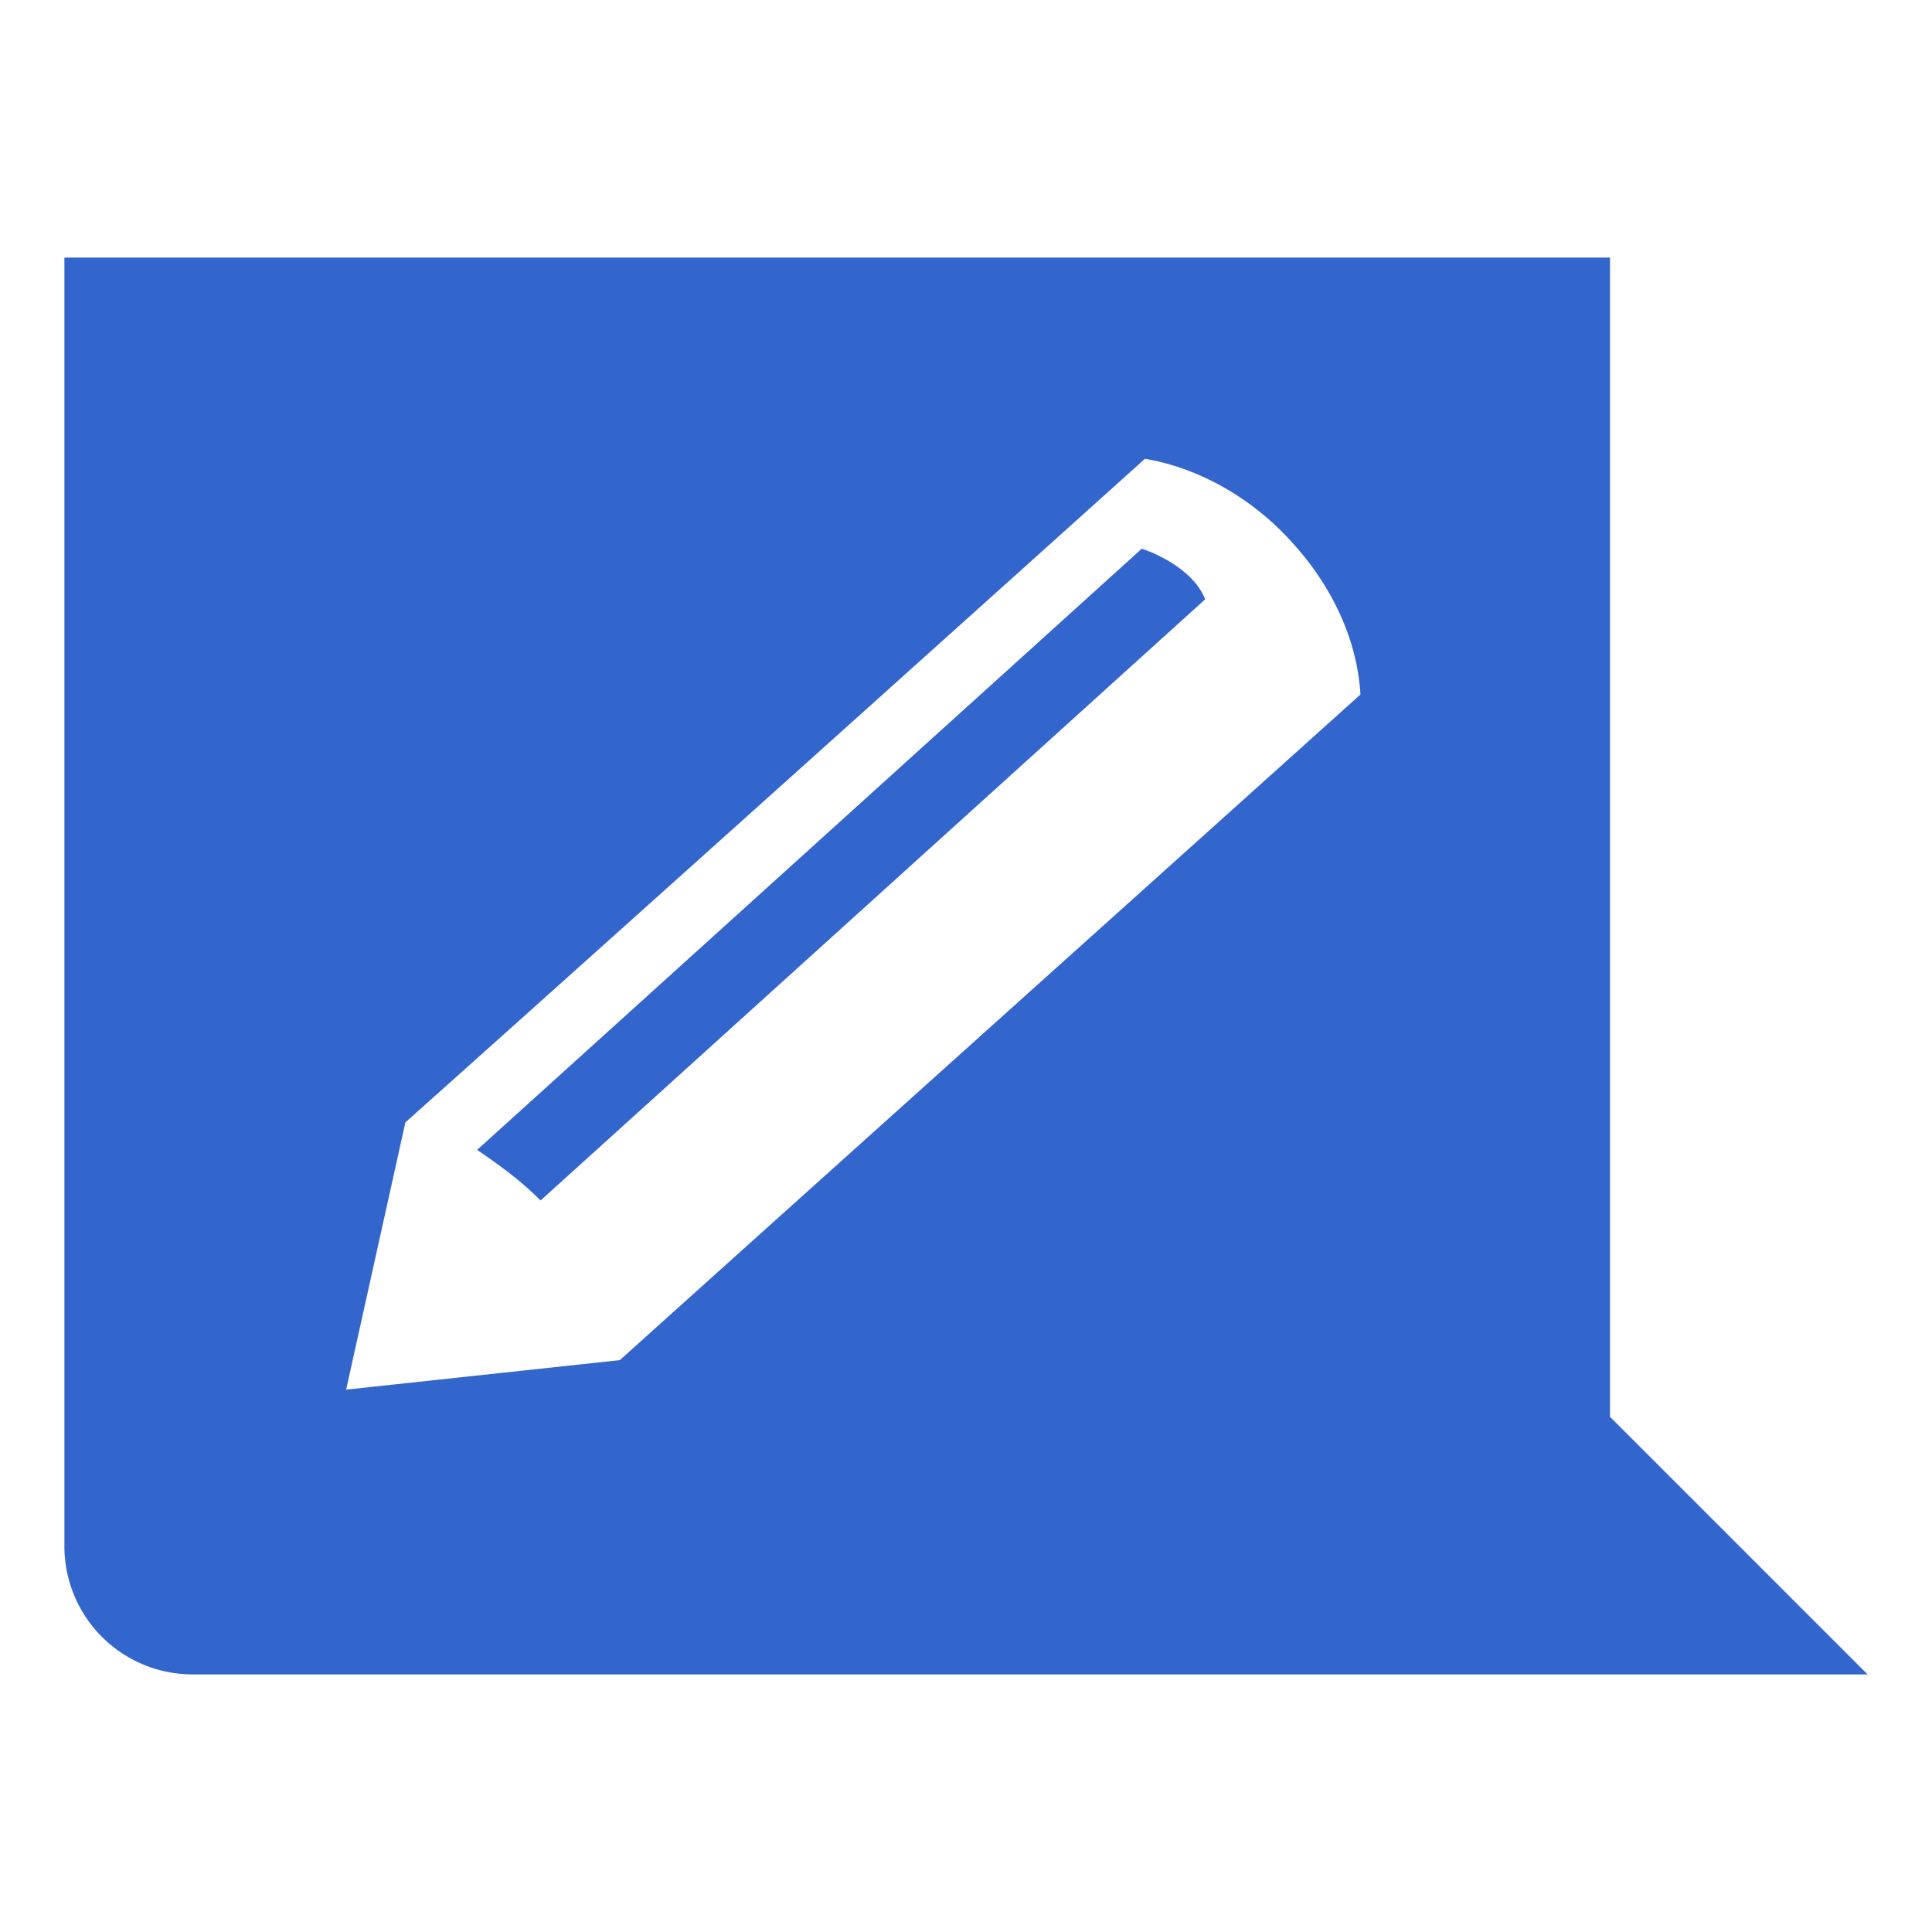 <?xml version="1.0" encoding="UTF-8"?>
<svg xmlns="http://www.w3.org/2000/svg" width="30" height="30" viewBox="0 0 30 30">
	<path fill="#36c" fill-rule="evenodd" d="M25 22l4 4H2.99A1.99 1.99 0 0 1 1 24.01V4h24v18zm-3.875-11.216c-.05-.854-.443-1.674-1.034-2.33-.59-.673-1.426-1.18-2.312-1.33-2.608 2.347-9.204 8.27-11.484 10.304l-.92 4.15 4.25-.458c2.297-2.068 8.892-7.99 11.5-10.336zm-12.73 7.858c-.33-.328-.608-.525-.986-.787L17.73 8.52c.343.114.836.393.983.787l-10.32 9.335z"/>
</svg>

